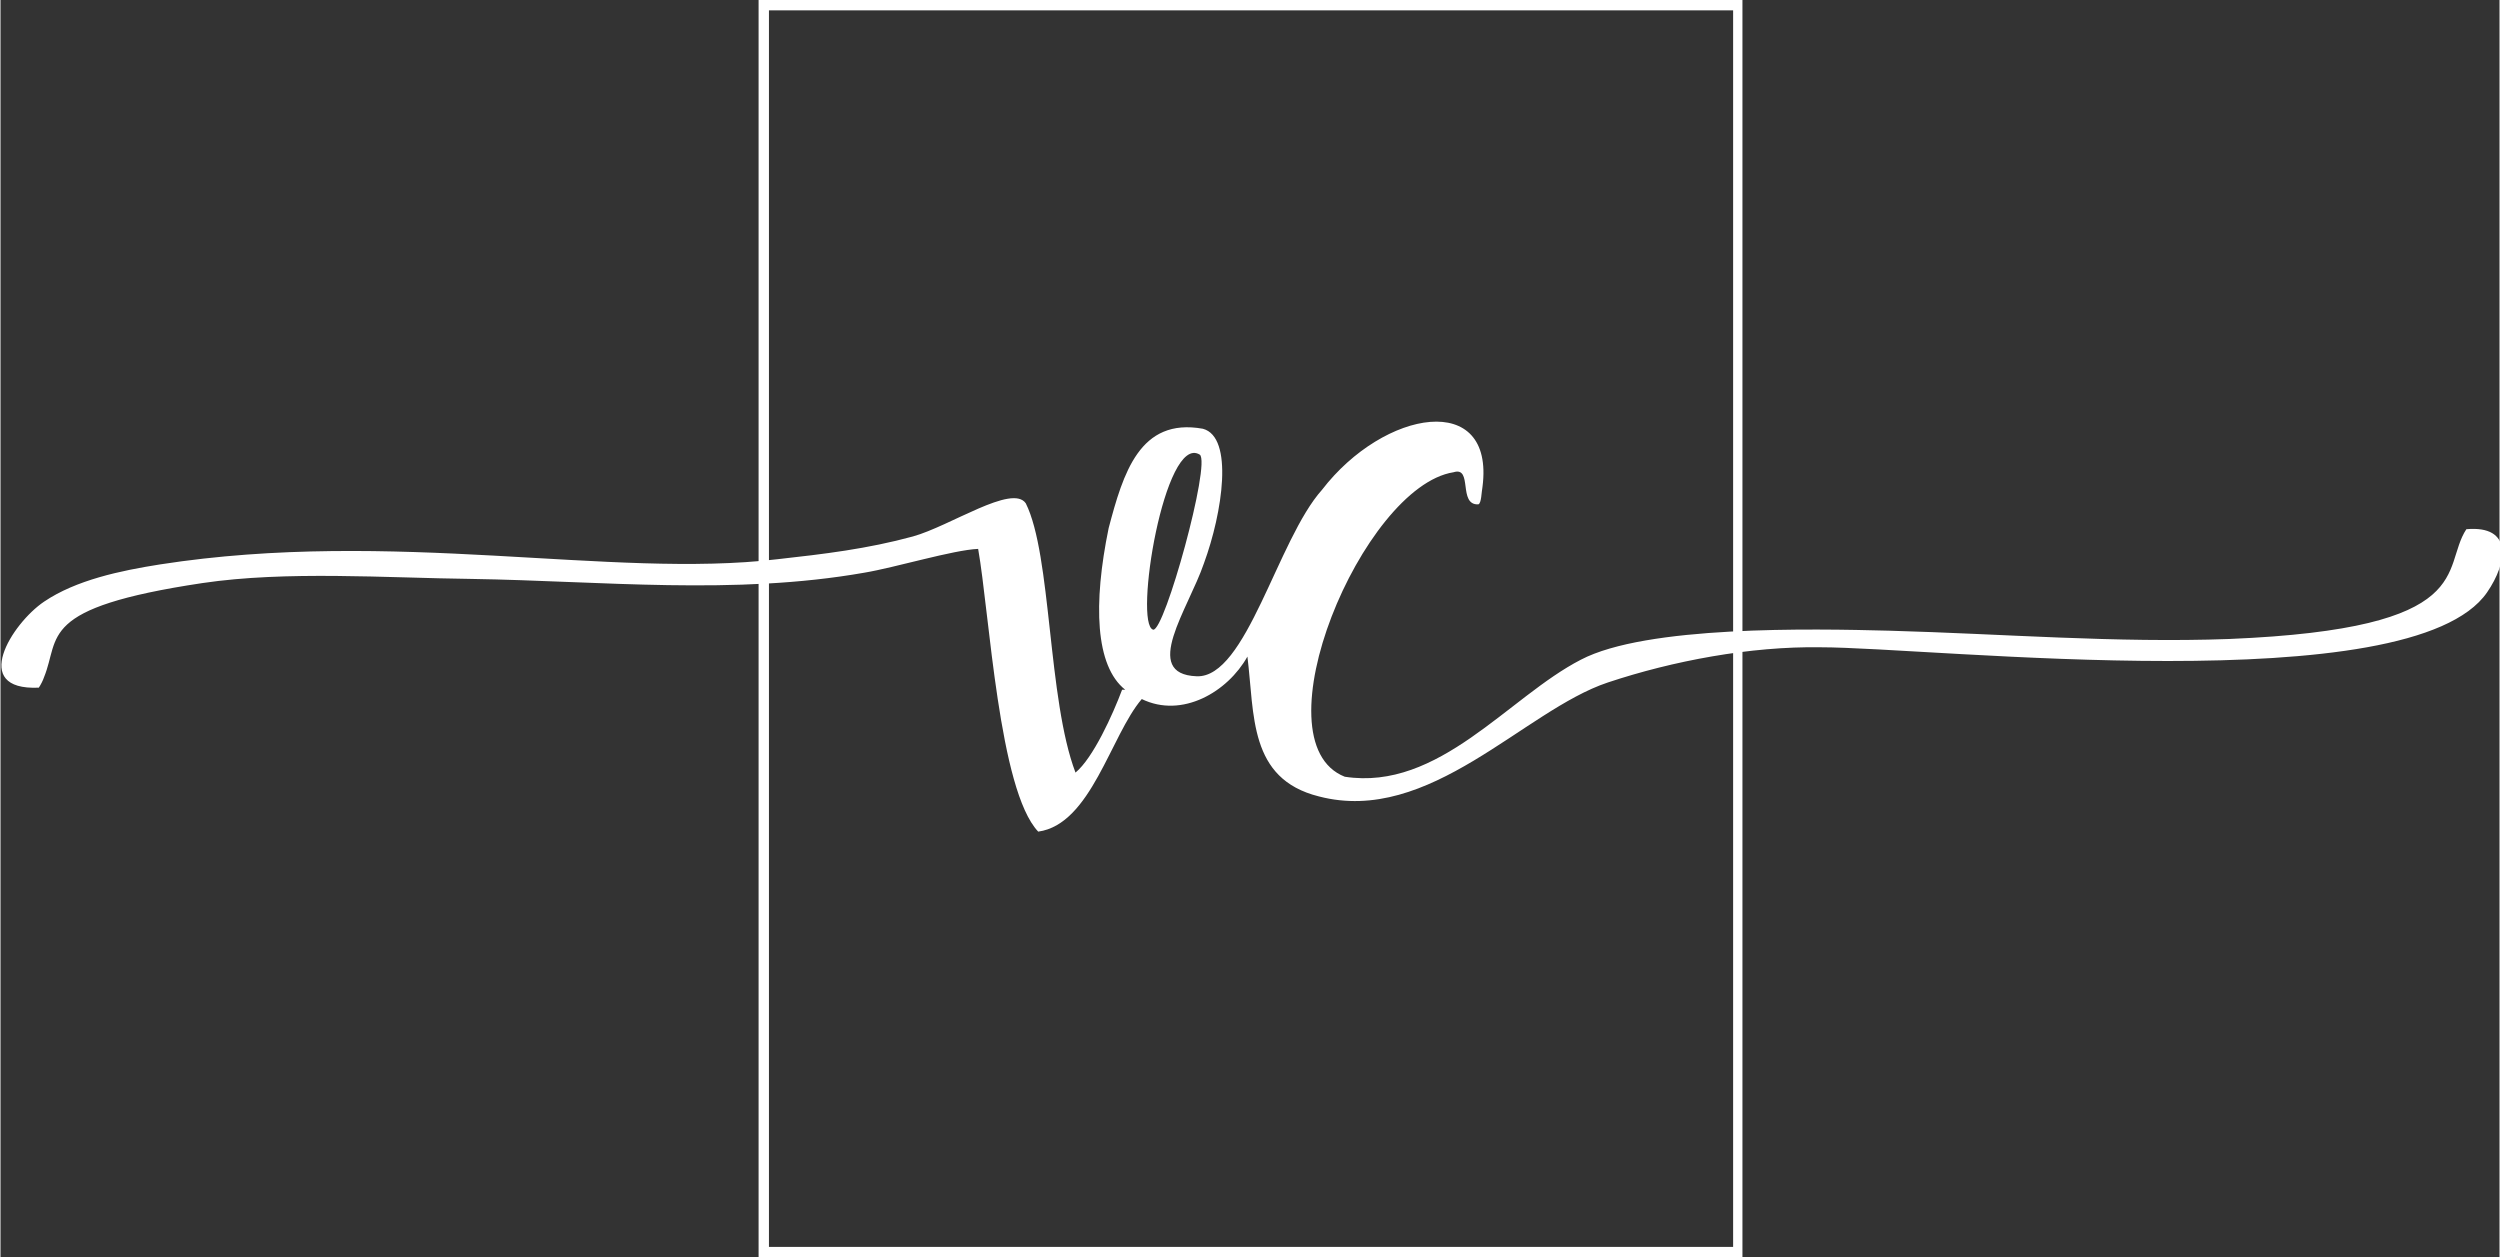 <?xml version="1.0" encoding="UTF-8"?> <svg xmlns="http://www.w3.org/2000/svg" xmlns:xlink="http://www.w3.org/1999/xlink" xmlns:xodm="http://www.corel.com/coreldraw/odm/2003" xml:space="preserve" width="18.238mm" height="9.172mm" version="1.1" style="shape-rendering:geometricPrecision; text-rendering:geometricPrecision; image-rendering:optimizeQuality; fill-rule:evenodd; clip-rule:evenodd" viewBox="0 0 2.413 1.214"><rect x="0" y="0" width="2.413" height="1.214" fill="#333333" stroke="none"/> <defs> <style type="text/css"> .fil0 {fill:white} </style> </defs> <g id="__x0023_Layer_x0020_1">  <g id="_2097641980816"> <path class="fil0" d="M1.113 0.608c-0.019,-0.005 0.011,-0.19 0.045,-0.169 0.011,0.008 -0.034,0.171 -0.045,0.169zm-0.03 0.058c-0.009,0.024 -0.028,0.066 -0.045,0.08 -0.027,-0.071 -0.023,-0.21 -0.048,-0.26 -0.013,-0.019 -0.073,0.022 -0.109,0.032 -0.044,0.012 -0.086,0.017 -0.131,0.022 -0.16,0.019 -0.371,-0.03 -0.596,0.005 -0.038,0.006 -0.081,0.015 -0.112,0.036 -0.031,0.021 -0.072,0.086 -0.005,0.083 0.002,-0.003 0.004,-0.007 0.005,-0.01 0.016,-0.039 -0.007,-0.067 0.153,-0.091 0.081,-0.012 0.177,-0.005 0.26,-0.004 0.125,0.002 0.254,0.016 0.379,-0.006 0.03,-0.005 0.086,-0.022 0.11,-0.023 0.011,0.062 0.02,0.233 0.058,0.273 0.051,-0.007 0.07,-0.093 0.1,-0.128 0.039,0.019 0.083,-0.007 0.102,-0.041 0.007,0.056 0.001,0.118 0.069,0.135 0.107,0.028 0.198,-0.083 0.279,-0.11 0.063,-0.021 0.138,-0.035 0.205,-0.034 0.11,0 0.571,0.053 0.644,-0.053 0.02,-0.029 0.025,-0.065 -0.02,-0.061 -0.025,0.038 0.013,0.096 -0.229,0.106 -0.109,0.004 -0.219,-0.005 -0.328,-0.008 -0.076,-0.002 -0.235,-0.005 -0.298,0.028 -0.07,0.036 -0.137,0.127 -0.228,0.113 -0.086,-0.034 0.017,-0.28 0.105,-0.294 0.019,-0.006 0.004,0.032 0.024,0.031 0.003,-0.001 0.003,-0.012 0.004,-0.017 0.012,-0.093 -0.095,-0.075 -0.155,0.003 -0.043,0.048 -0.073,0.182 -0.121,0.18 -0.054,-0.002 -0.008,-0.065 0.007,-0.109 0.018,-0.049 0.029,-0.122 -0.001,-0.13 -0.061,-0.011 -0.077,0.043 -0.091,0.096 -0.015,0.073 -0.013,0.133 0.016,0.156z"></path> <path class="fil0" d="M0.732 0l0.95 0 0 1.214 -0.95 0 0 -1.214zm0.01 0.01l0 1.194 0.931 0 0 -1.194 -0.931 0z"></path> </g> </g> </svg> 